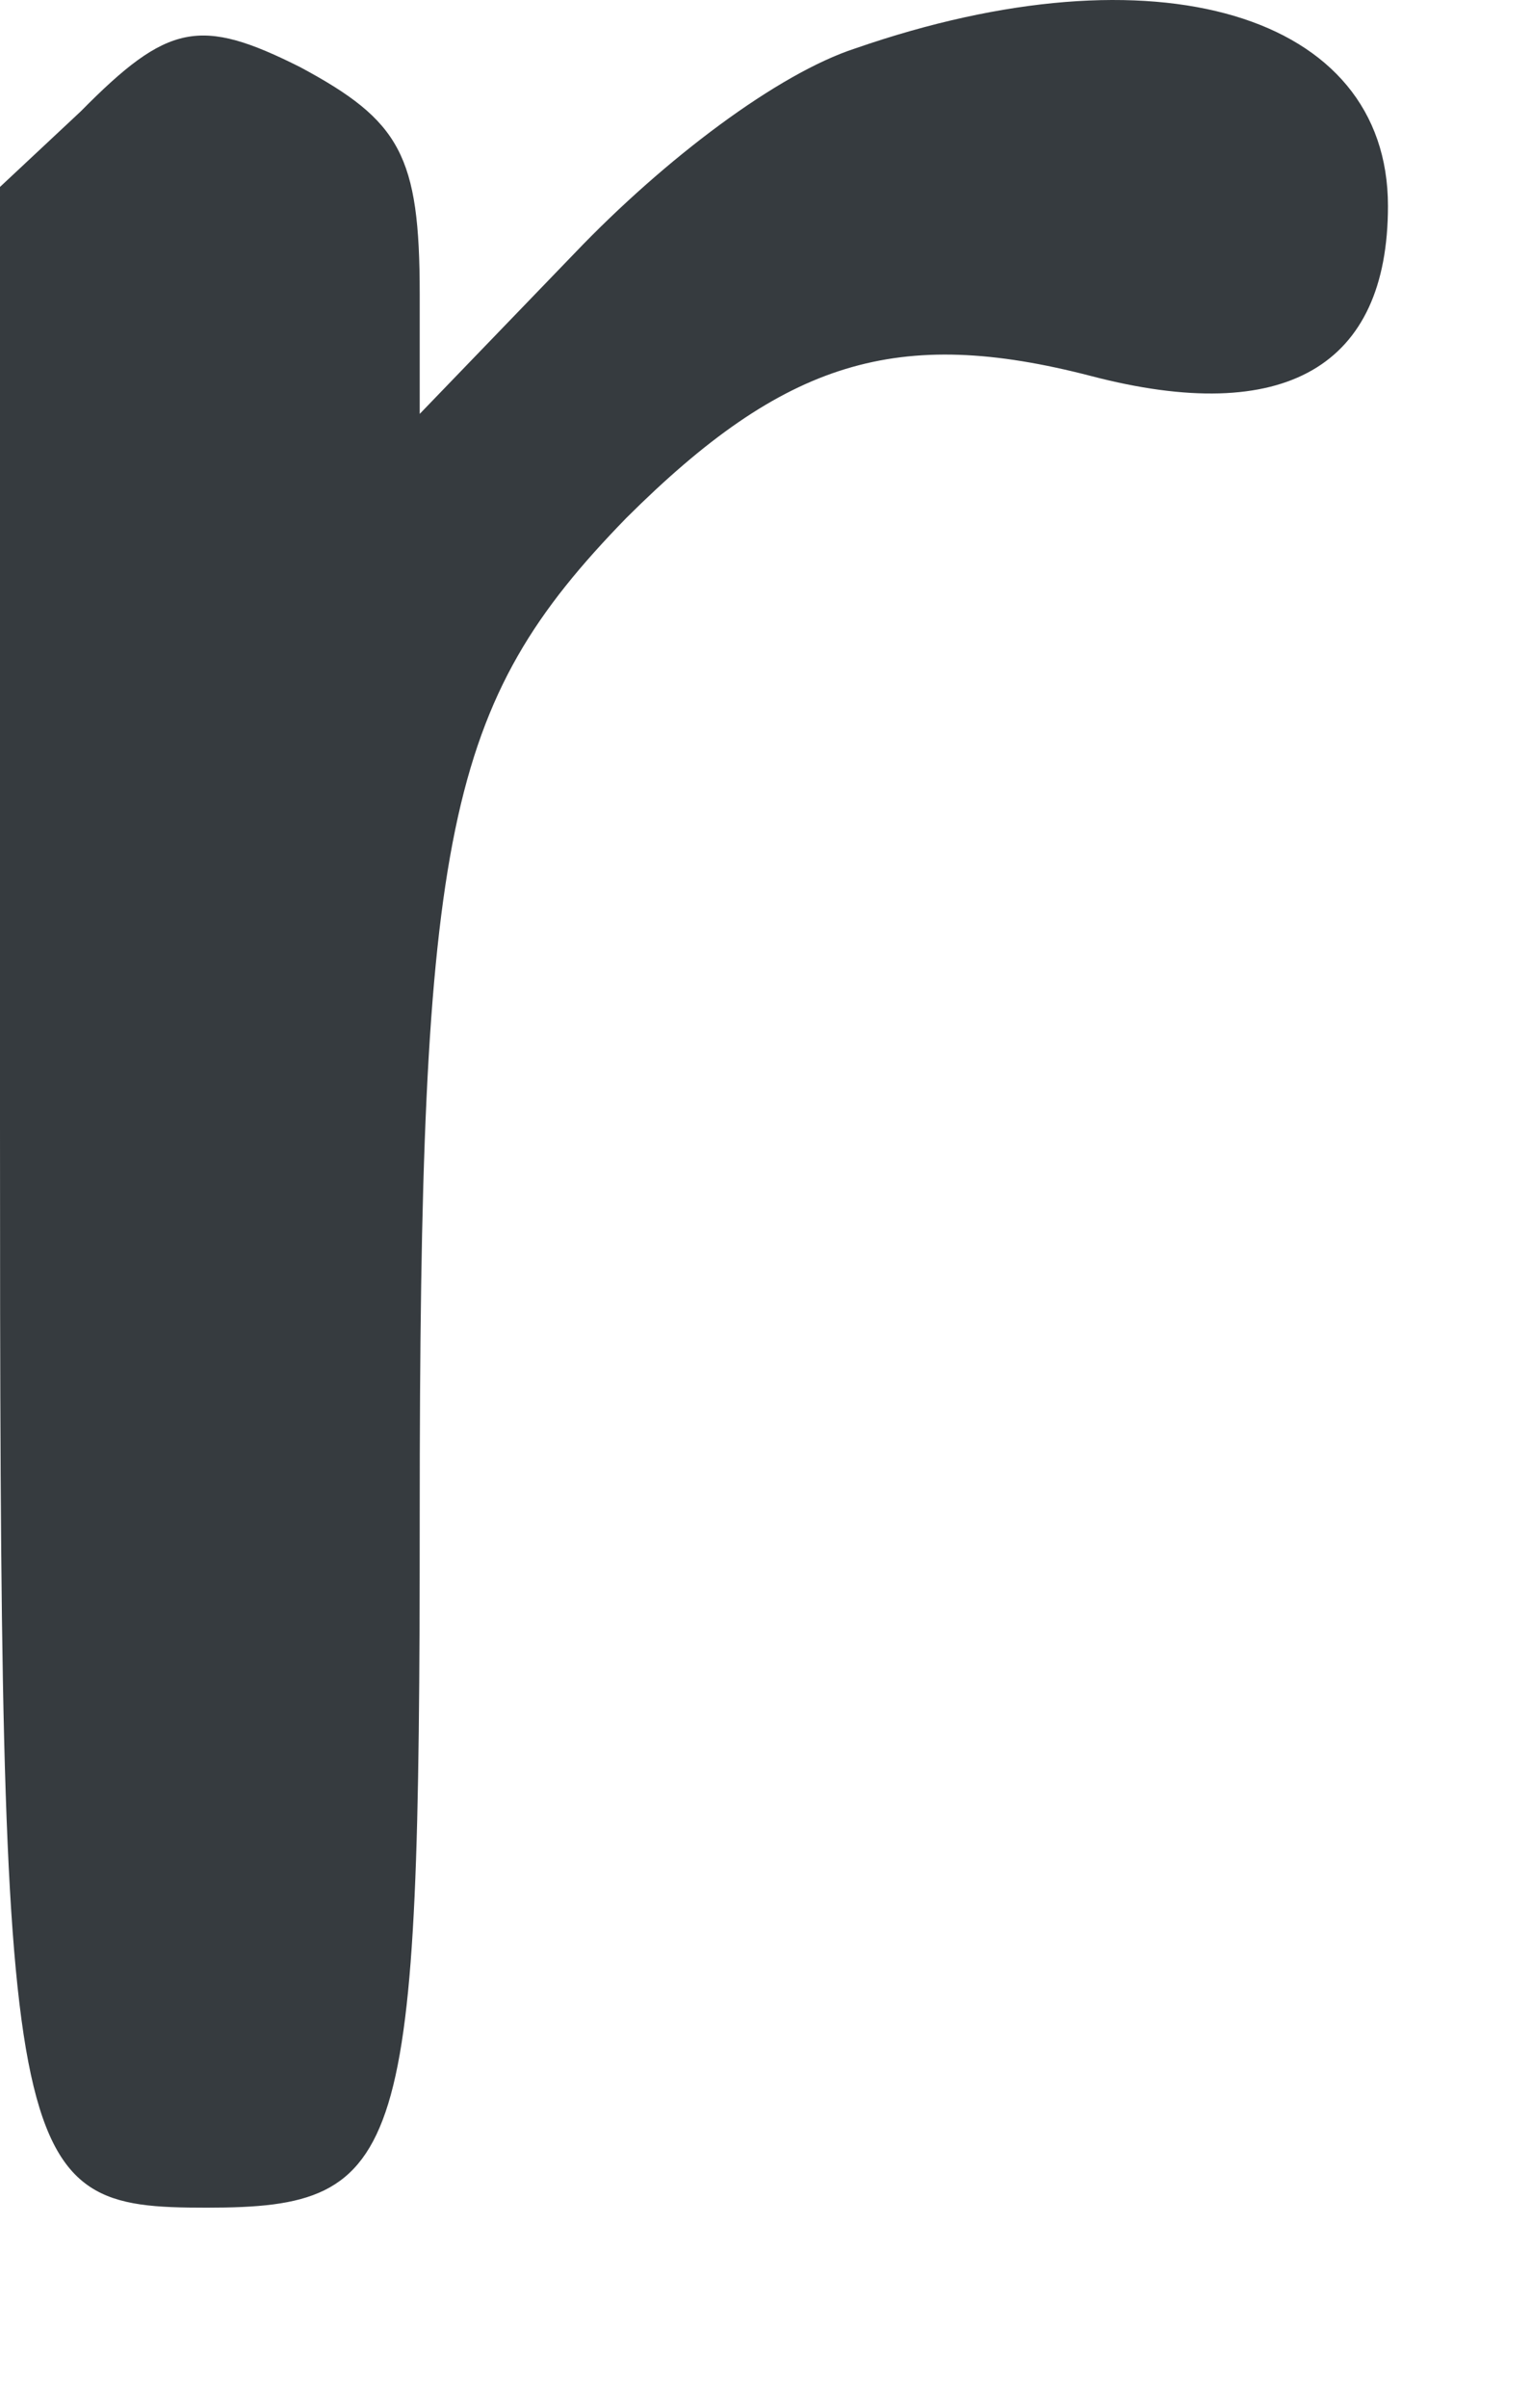 <?xml version="1.0" encoding="utf-8"?>
<svg xmlns="http://www.w3.org/2000/svg" fill="none" height="100%" overflow="visible" preserveAspectRatio="none" style="display: block;" viewBox="0 0 7 11" width="100%">
<path d="M3.911 0.221C3.557 0.336 3.04 0.725 2.627 1.157L1.919 1.891V1.344C1.919 0.71 1.83 0.552 1.373 0.307C0.915 0.077 0.768 0.105 0.369 0.509L0 0.854V5.146C0 9.957 0.03 10.086 0.945 10.086C1.86 10.086 1.919 9.87 1.919 6.932C1.919 3.792 2.037 3.216 2.863 2.367C3.587 1.646 4.103 1.488 4.989 1.718C5.874 1.949 6.346 1.675 6.346 0.941C6.346 0.062 5.284 -0.255 3.911 0.221Z" fill="#363B3F" id="Vector"/>
</svg>